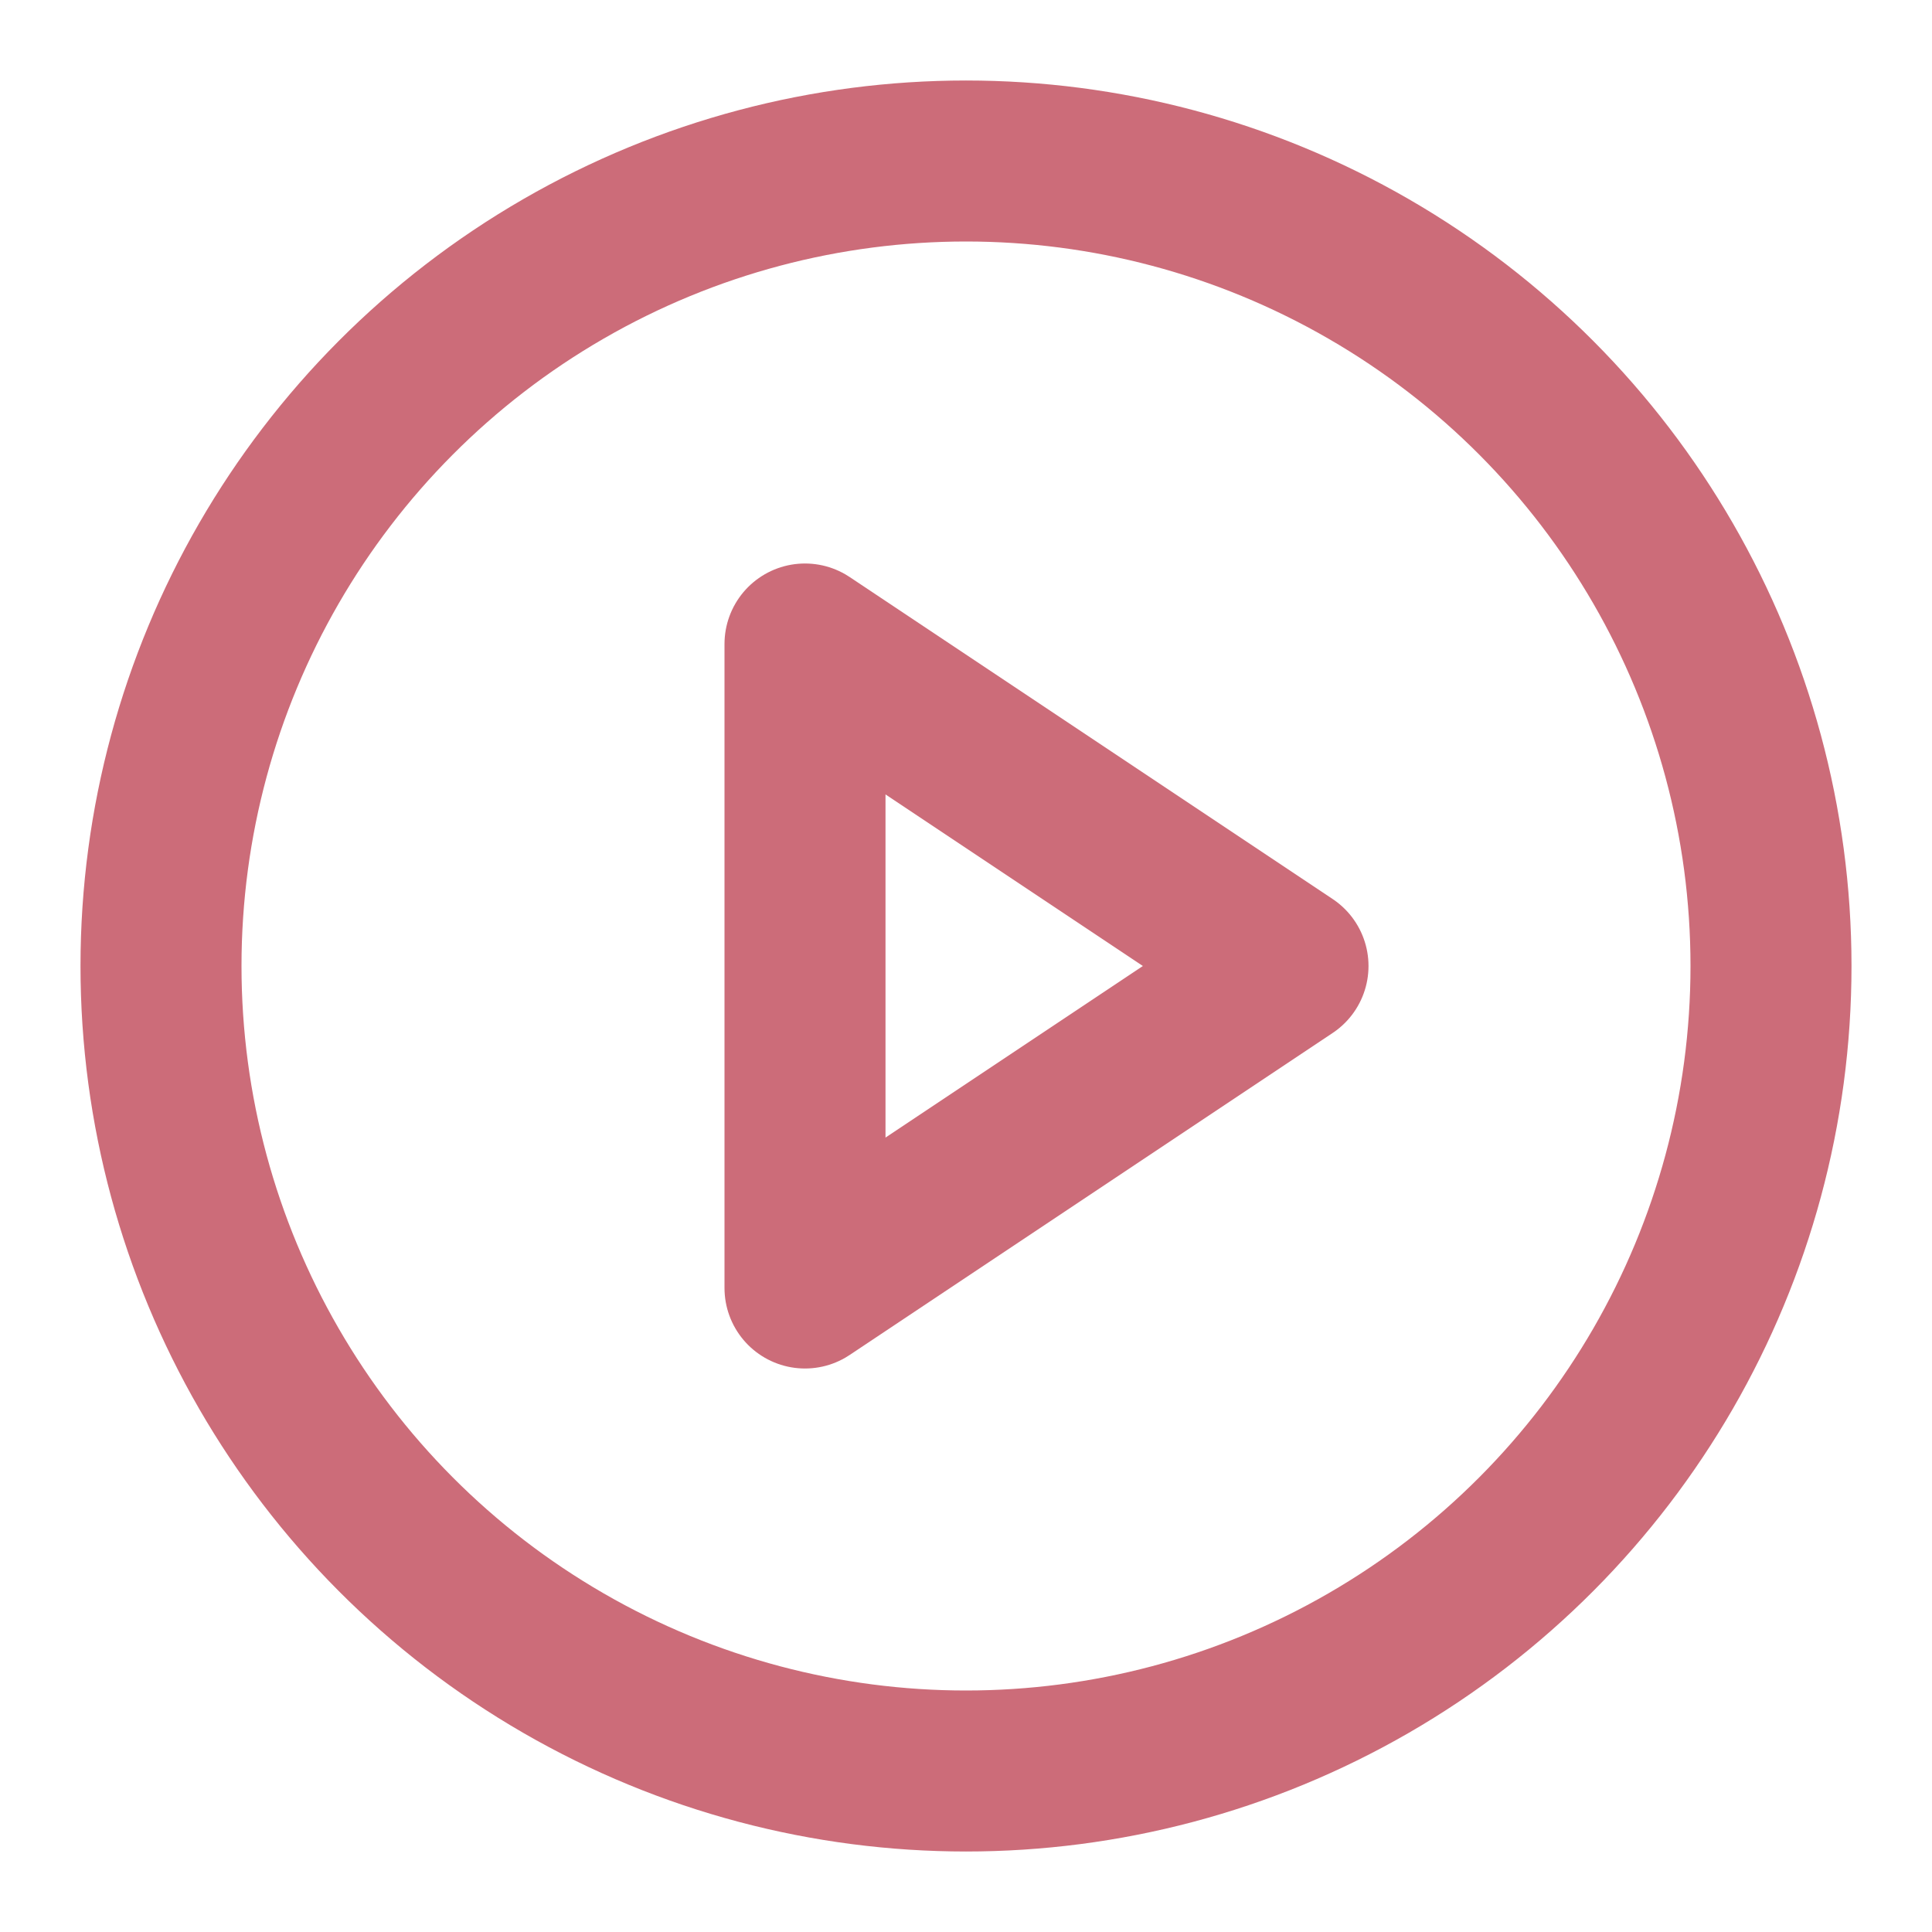 <svg xmlns="http://www.w3.org/2000/svg" width="24" height="24" viewBox="0 0 24 24" fill="none" stroke="#cc6c79"
  stroke-width="2" stroke-linecap="round" stroke-linejoin="round" class="feather feather-play-circle">
  <circle cx="12" cy="12" r="10"></circle>
  <polygon points="10 8 16 12 10 16 10 8"></polygon>
</svg>